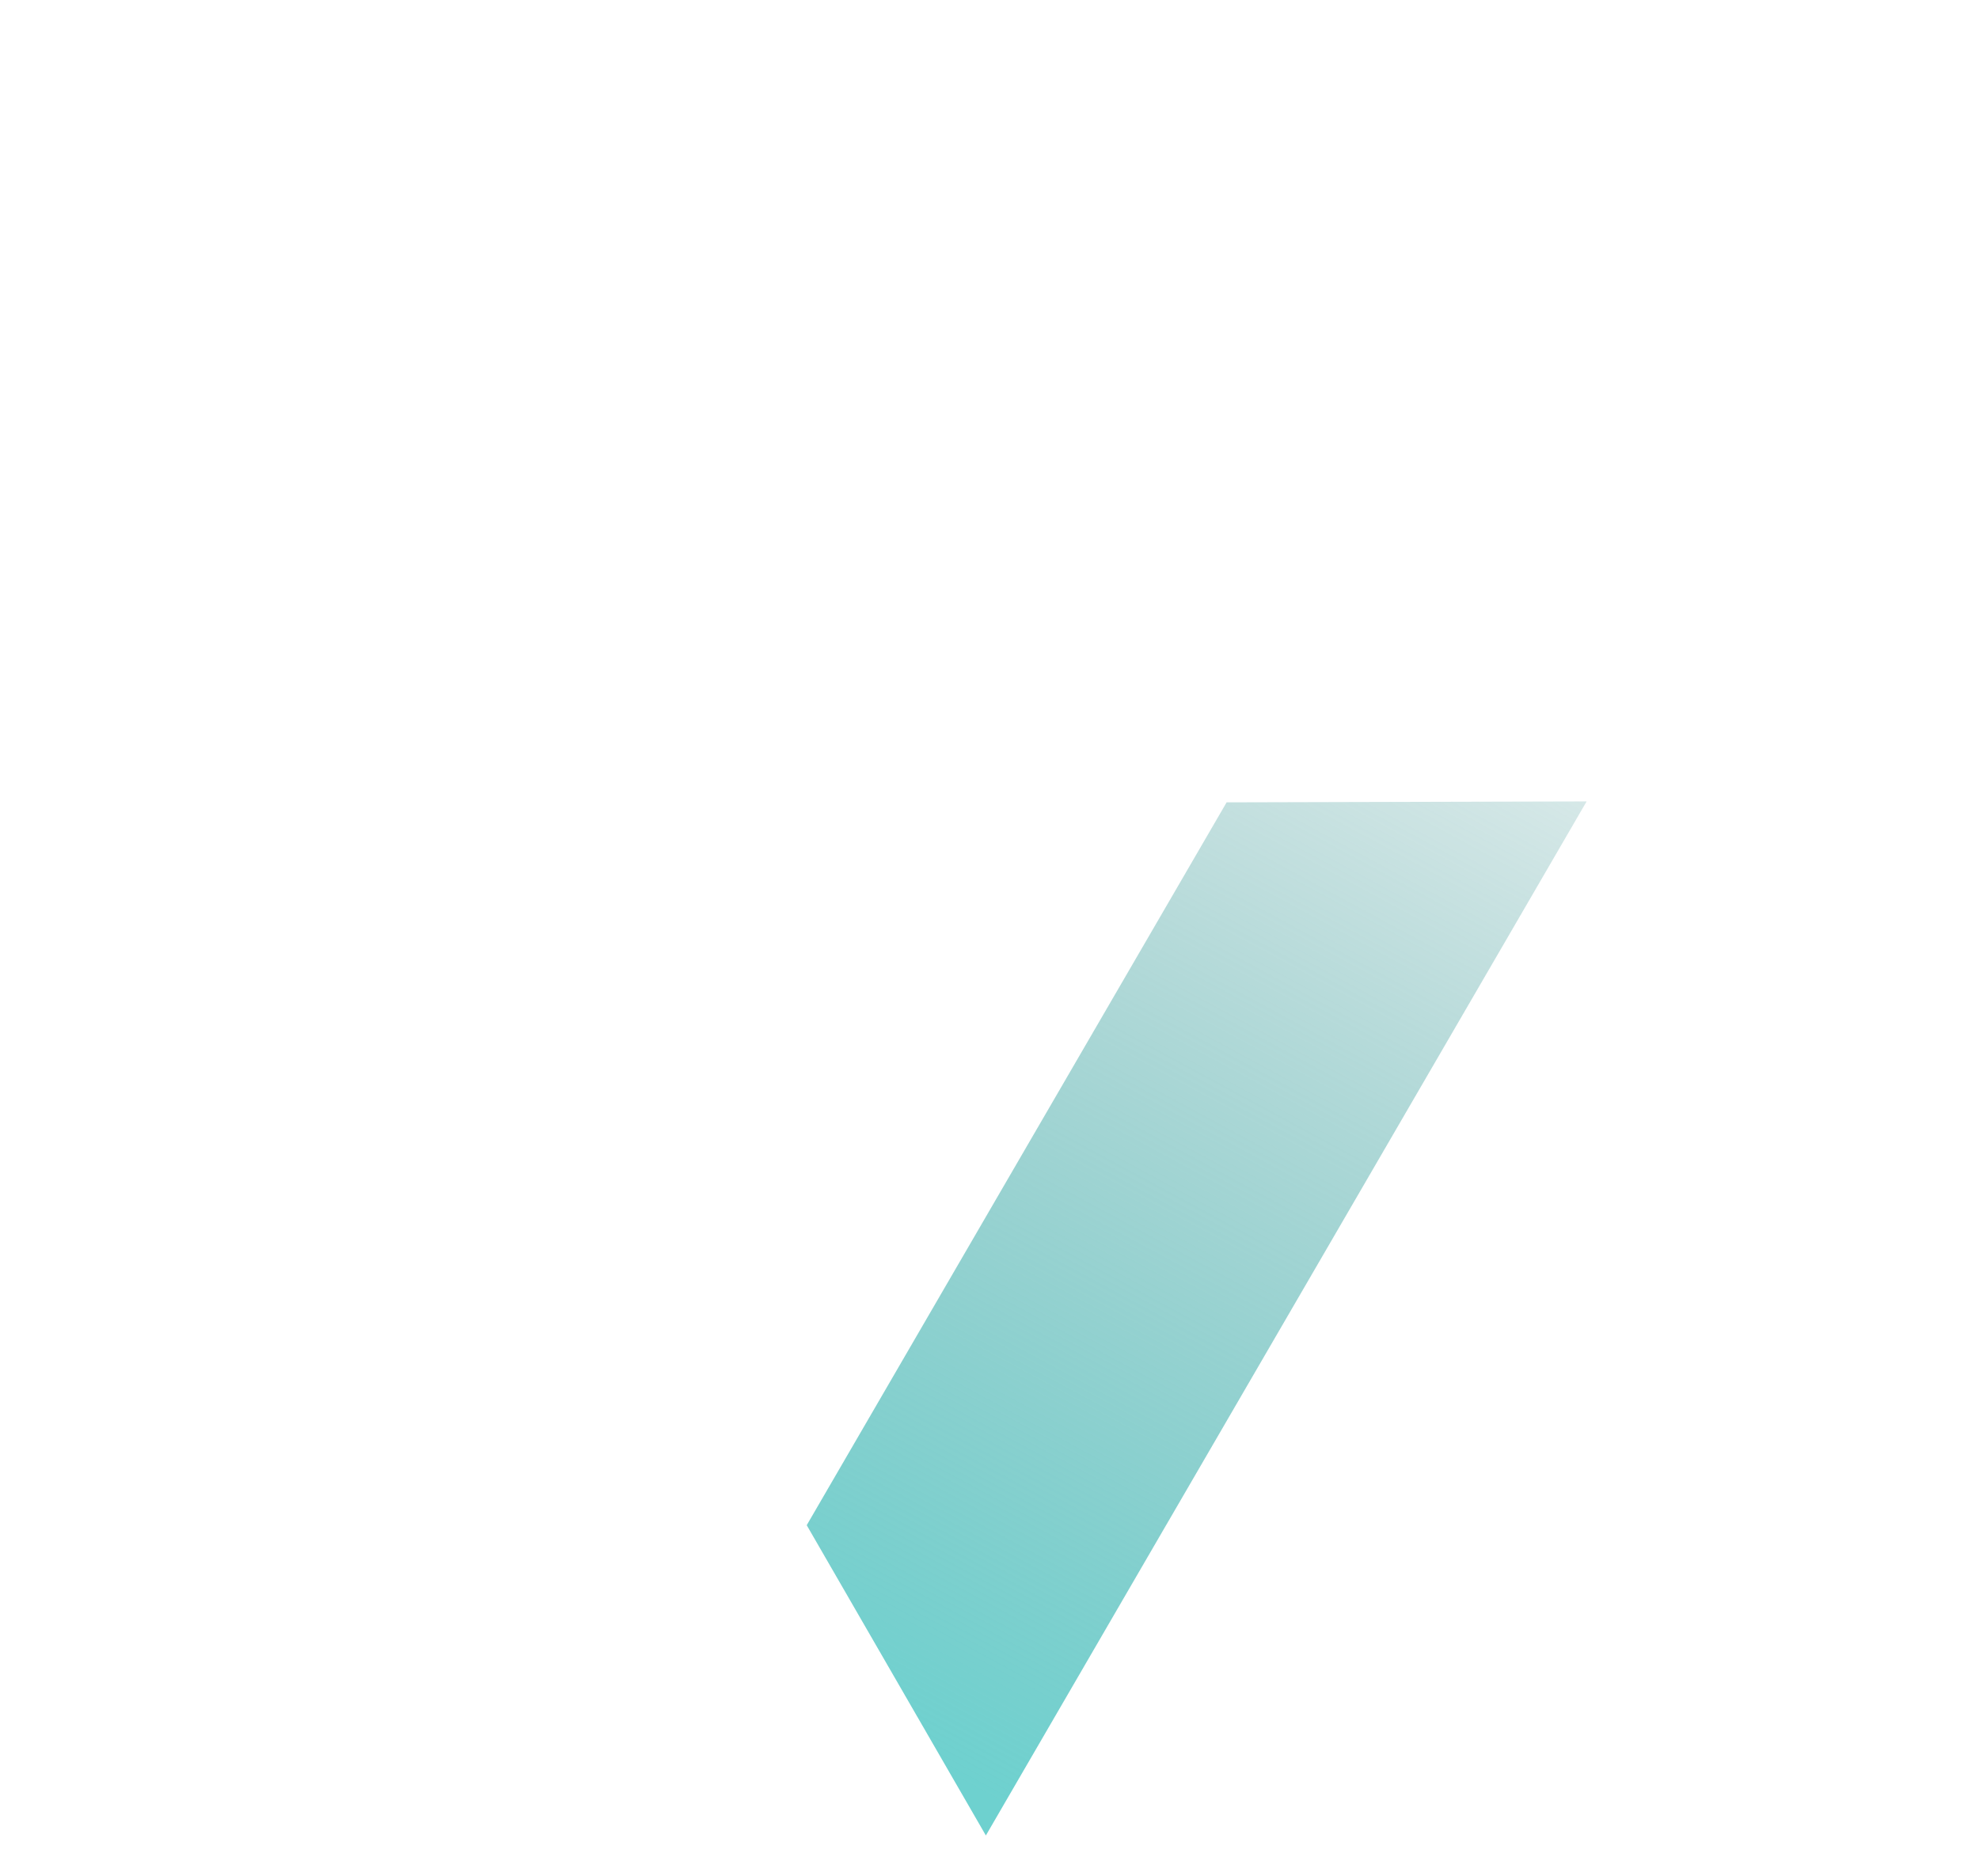 <?xml version="1.0" encoding="UTF-8"?><svg id="_レイヤー_1" xmlns="http://www.w3.org/2000/svg" xmlns:xlink="http://www.w3.org/1999/xlink" viewBox="0 0 115 109"><defs><style>.cls-1{fill:url(#_名称未設定グラデーション_6);}</style><linearGradient id="_名称未設定グラデーション_6" x1="55.233" y1="16.582" x2="-3.139" y2="56.63" gradientTransform="translate(107.401 92.03) rotate(-96.077) scale(1 -1)" gradientUnits="userSpaceOnUse"><stop offset="0" stop-color="#509c9a" stop-opacity=".2"/><stop offset="1" stop-color="#6ed1cf"/></linearGradient></defs><path class="cls-1" d="M67.797,88.575l24.402-42.002-20.92.054-13.893,23.917-10.507,18.09,10.41,18.031,10.507-18.09Z"/></svg>